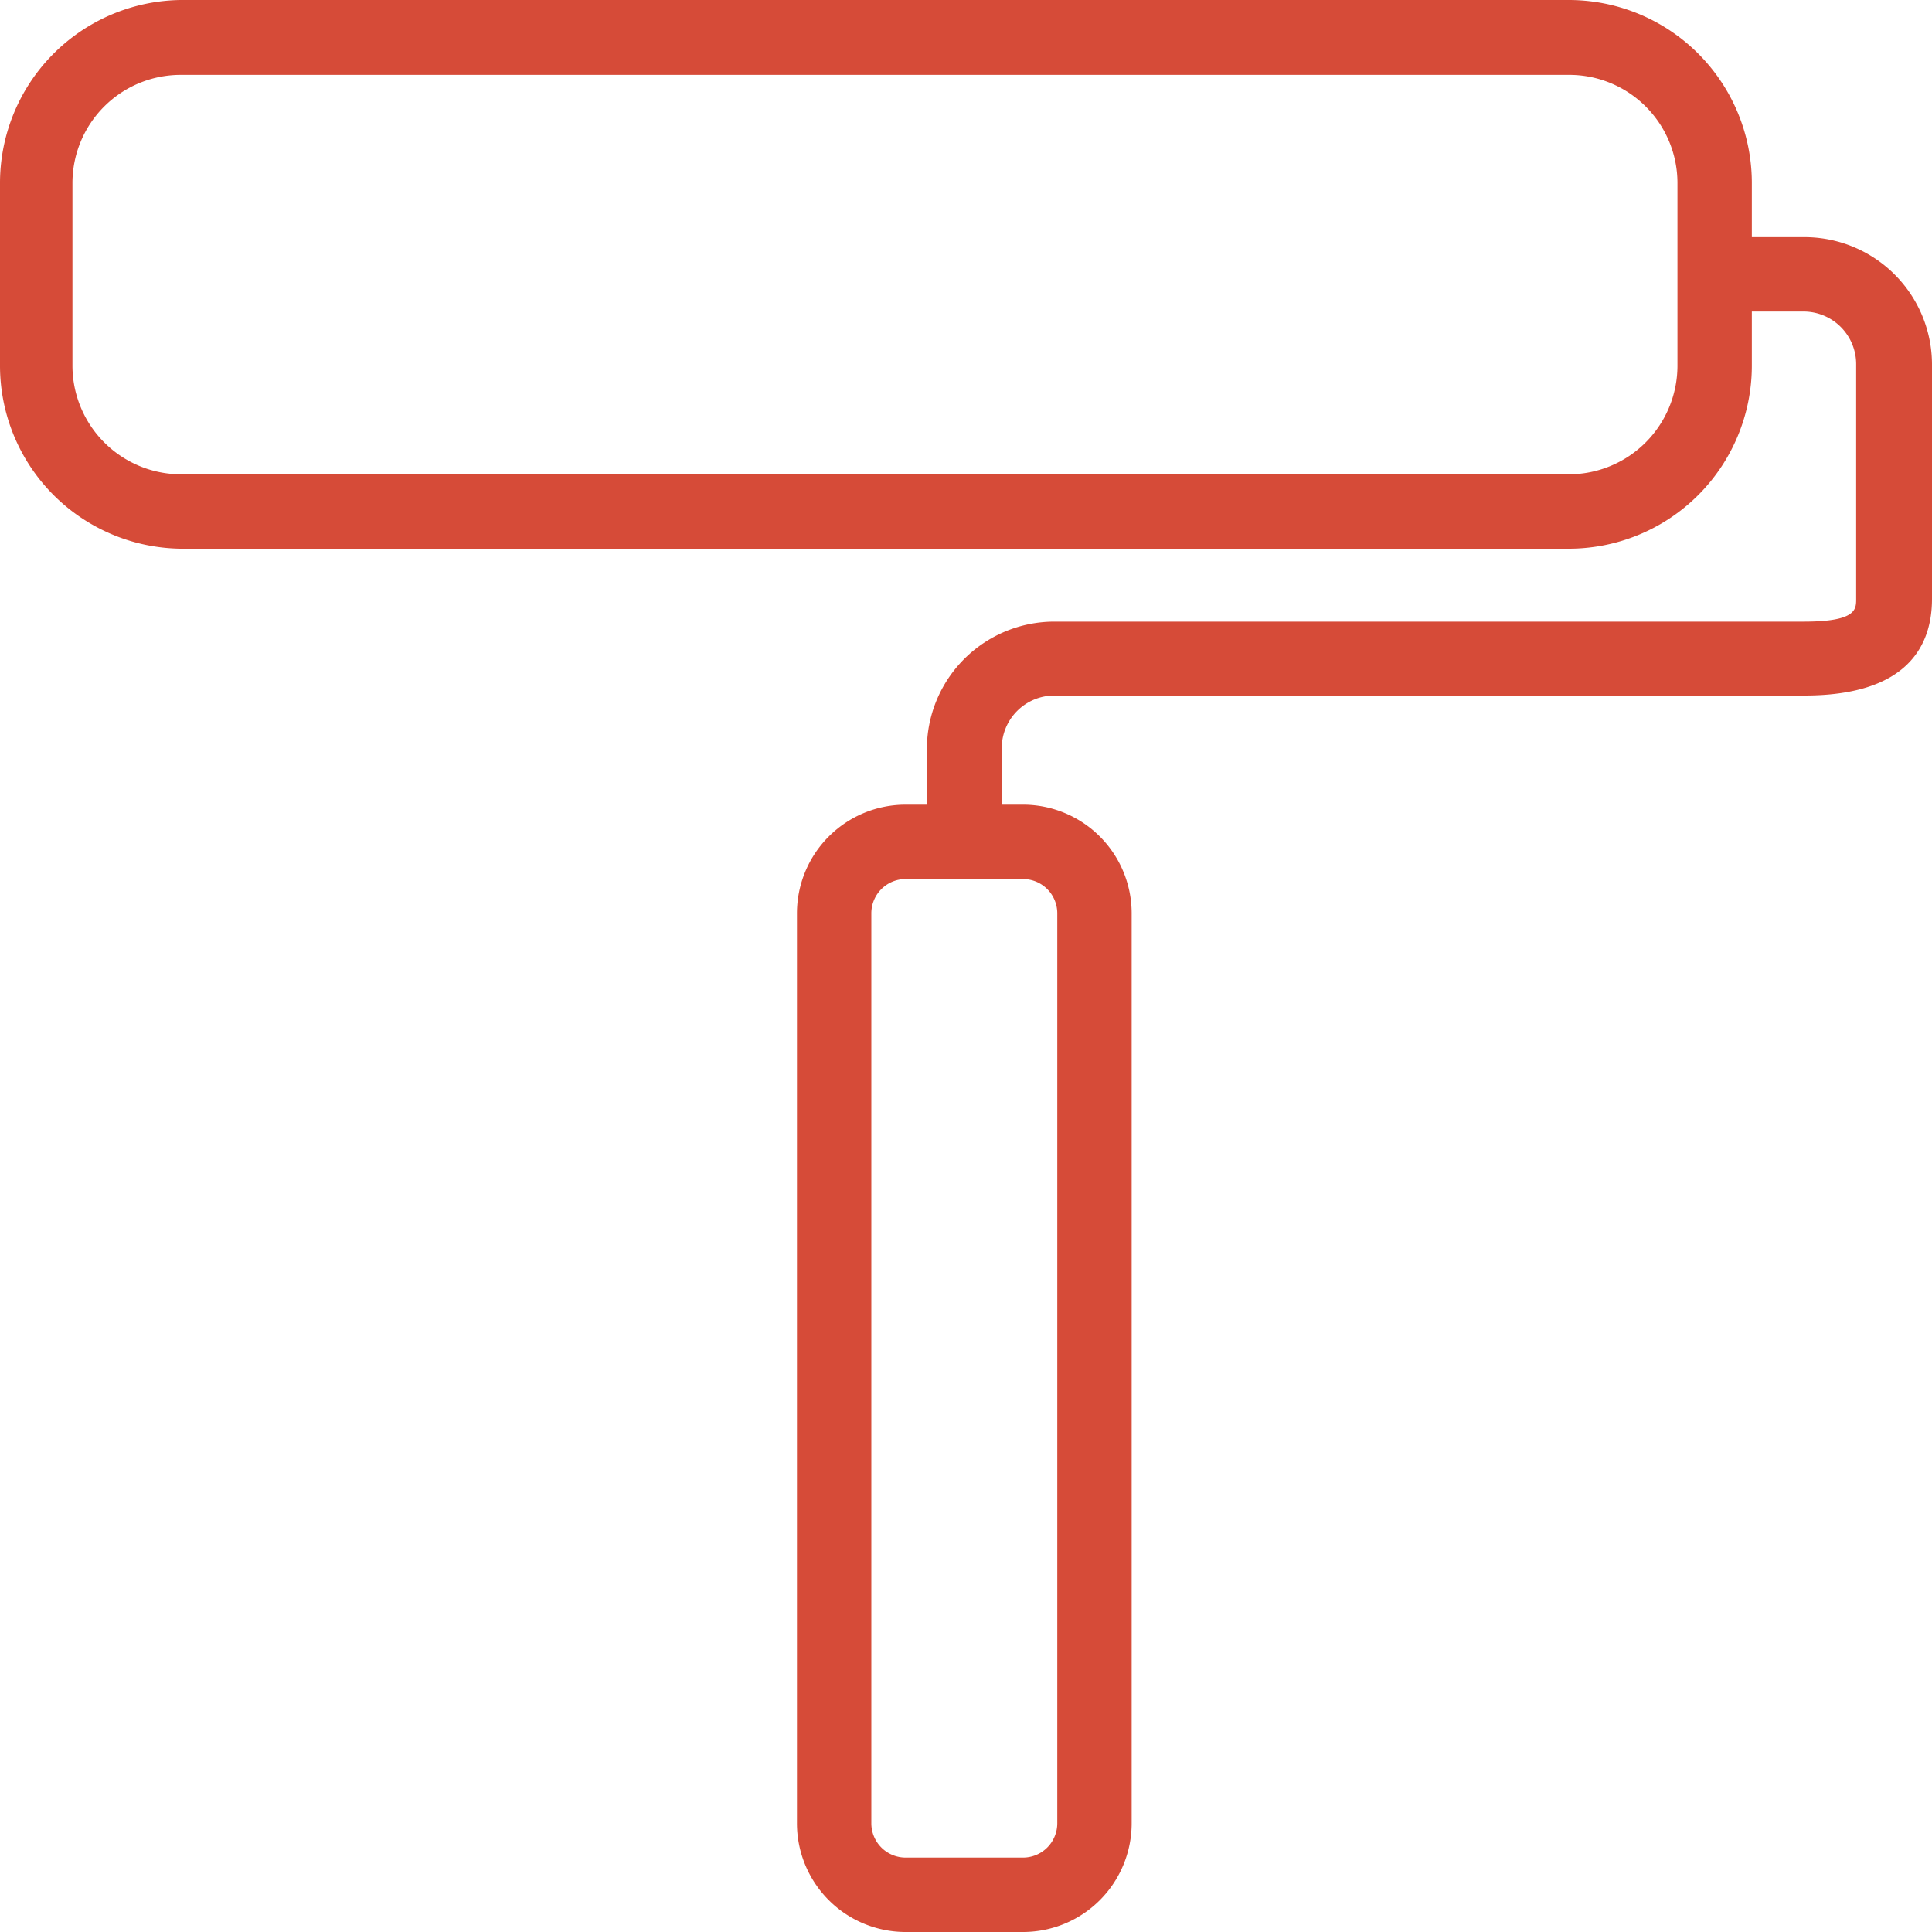 <svg id="Layer_1" data-name="Layer 1" xmlns="http://www.w3.org/2000/svg" viewBox="0 0 40 40"><defs><style>.cls-1{fill:#d64b38;}</style></defs><path class="cls-1" d="M32.48,11.36H3.74A3.79,3.79,0,0,1,0,7.57V3.79A3.79,3.79,0,0,1,3.74,0H32.48a3.79,3.79,0,0,1,3.79,3.79V7.57A3.79,3.79,0,0,1,32.48,11.36ZM3.74,1.55A2.24,2.24,0,0,0,1.5,3.79V7.57A2.25,2.25,0,0,0,3.74,9.82H32.48a2.25,2.25,0,0,0,2.25-2.25V3.79a2.24,2.24,0,0,0-2.25-2.24Z"/><path class="cls-1" d="M20.74,17.43H19.19V15.51a2.64,2.64,0,0,1,2.64-2.64H37.34c1.09,0,1.09-.25,1.09-.47V7.55a1.09,1.09,0,0,0-1.09-1.1H35.5V4.91h1.84A2.64,2.64,0,0,1,40,7.55V12.4c0,.92-.46,2-2.64,2H21.83a1.09,1.09,0,0,0-1.09,1.09Z"/><path class="cls-1" d="M21.18,40H18.75a2.25,2.25,0,0,1-2.25-2.25V18.91a2.25,2.25,0,0,1,2.25-2.25h2.43a2.25,2.25,0,0,1,2.25,2.25V37.75A2.25,2.25,0,0,1,21.18,40ZM18.75,18.2a.71.71,0,0,0-.71.71V37.75a.71.71,0,0,0,.71.71h2.43a.71.71,0,0,0,.71-.71V18.91a.71.71,0,0,0-.71-.71Z"/></svg>
